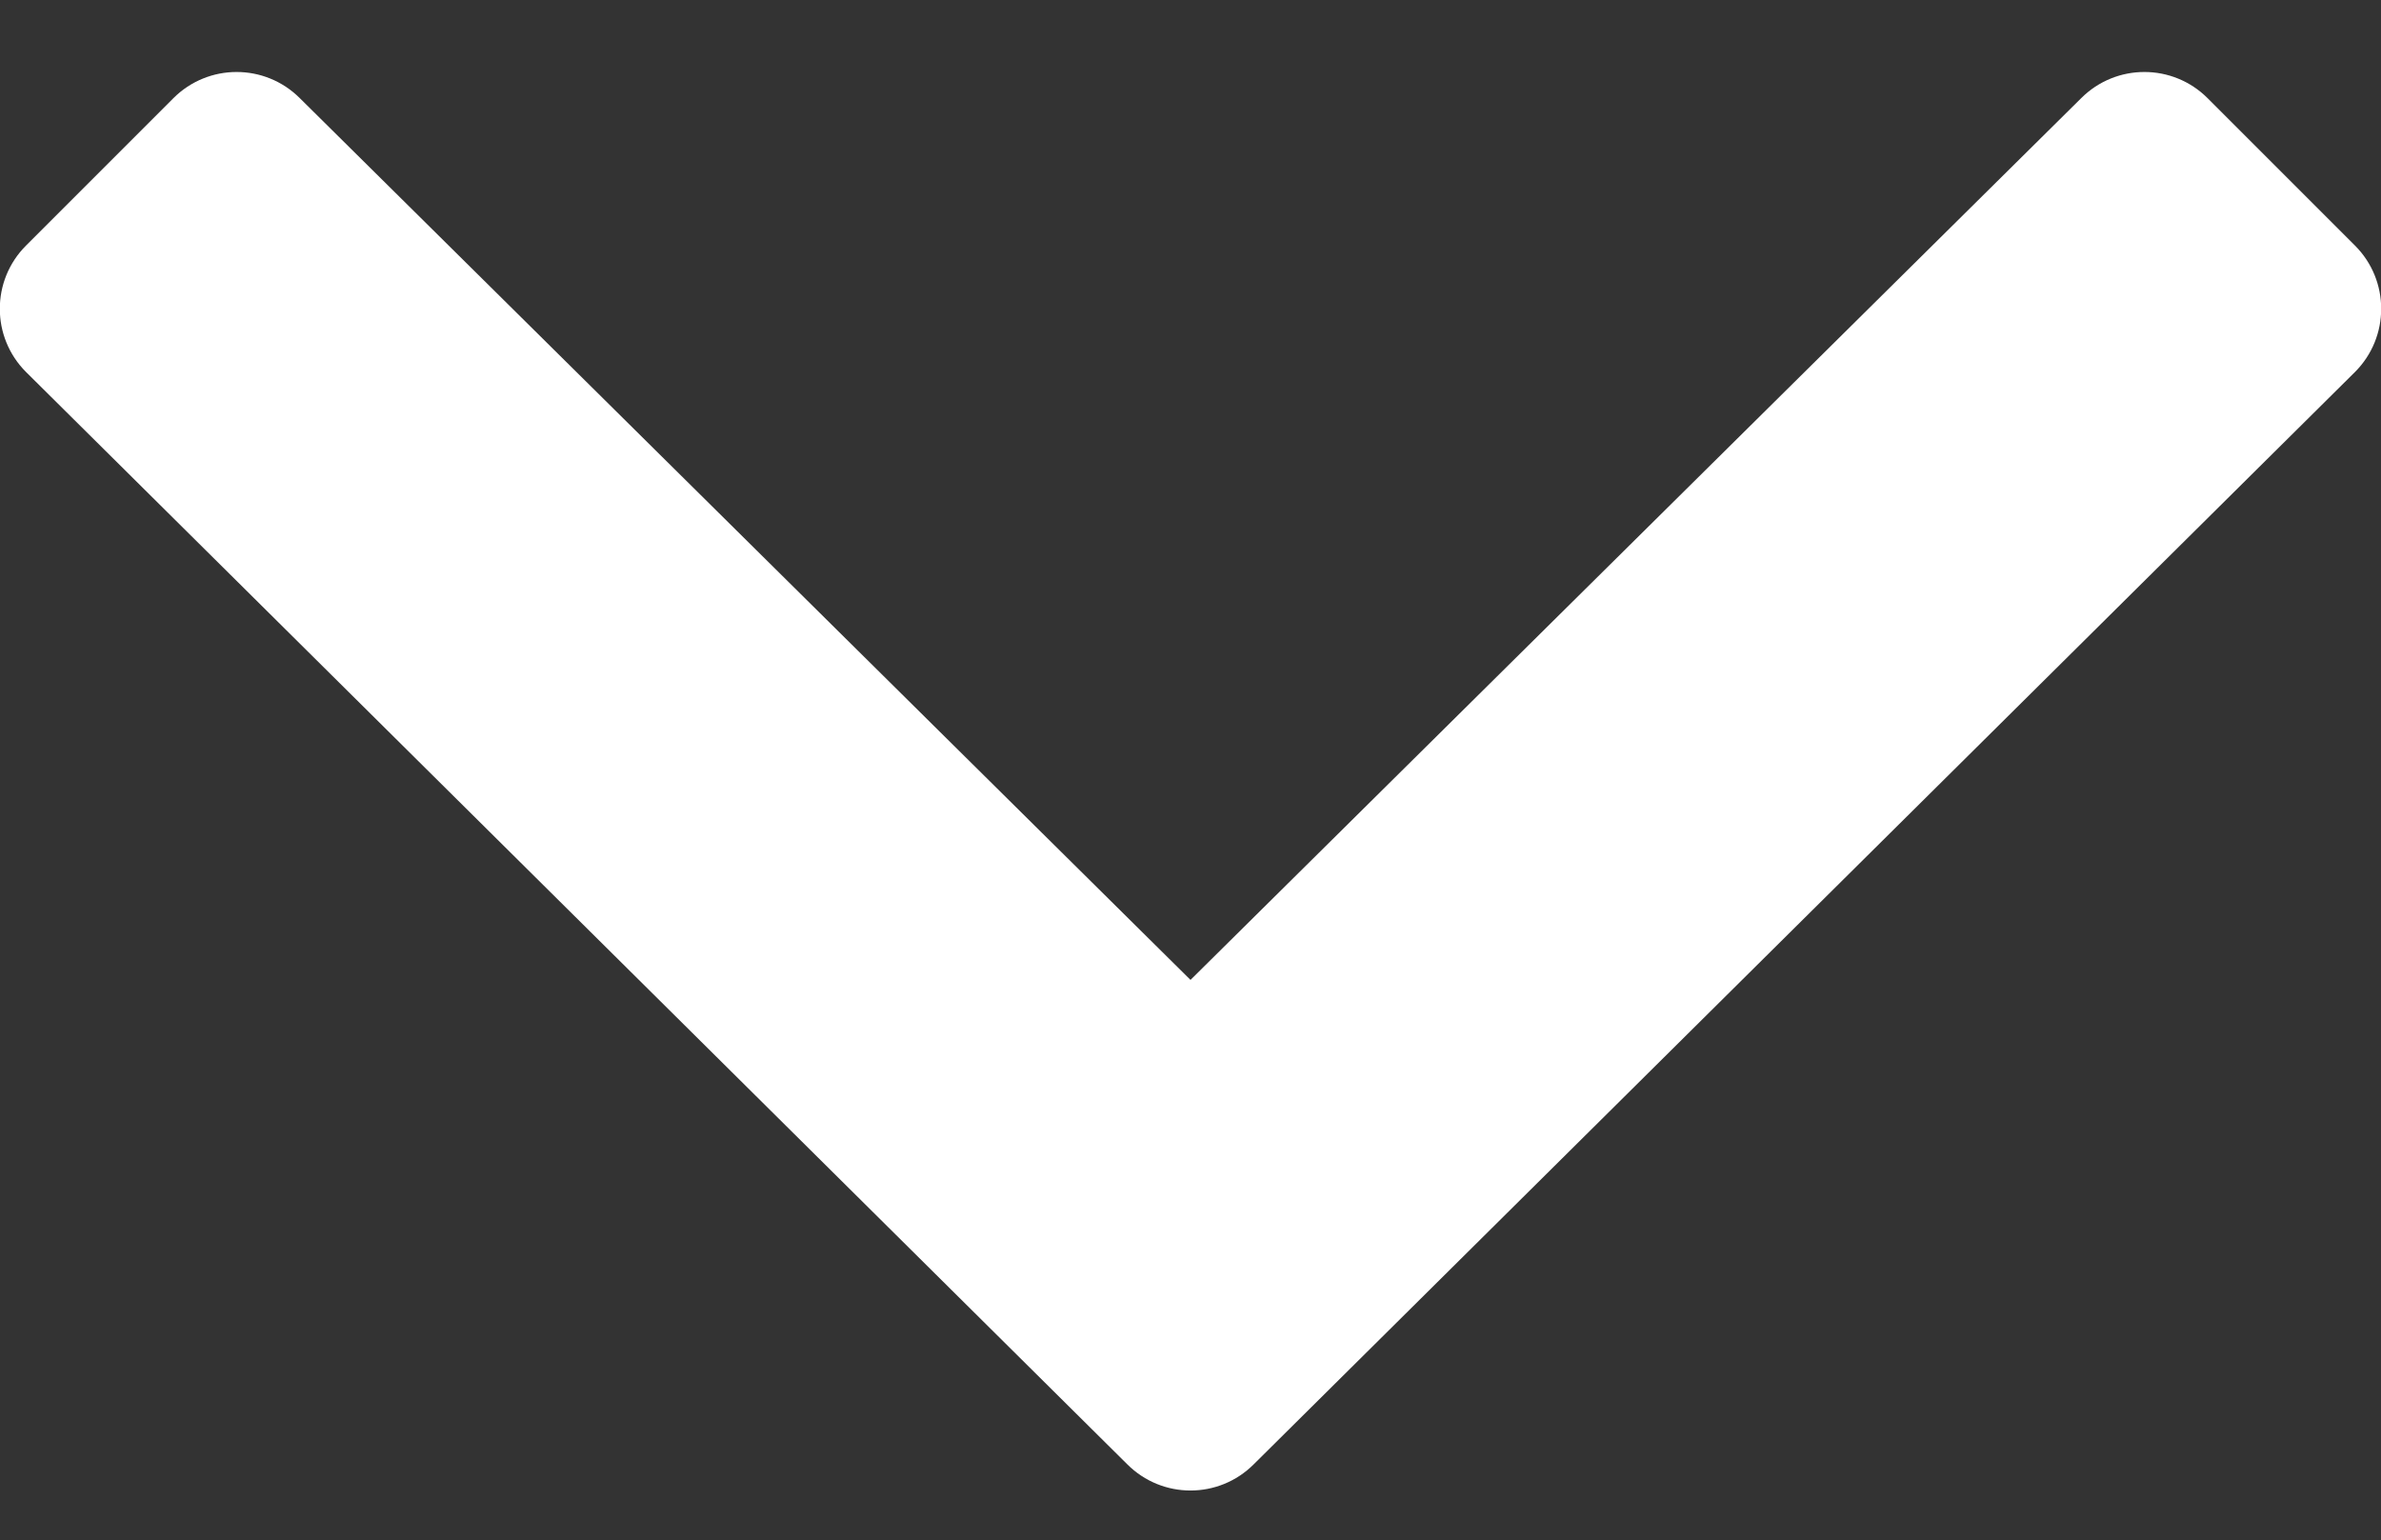 <?xml version="1.0" encoding="utf-8"?>
<!-- Generator: Adobe Illustrator 24.3.0, SVG Export Plug-In . SVG Version: 6.00 Build 0)  -->
<svg version="1.1" id="Layer_1" focusable="false" xmlns="http://www.w3.org/2000/svg" xmlns:xlink="http://www.w3.org/1999/xlink"
	 x="0px" y="0px" viewBox="0 0 320 207" style="enable-background:new 0 0 320 207;" xml:space="preserve">
<rect x="0" y="0" width="320" height="207" fill="#333333" stroke="none"/>
<style type="text/css">
	.st0{fill:#FFFFFF;}
</style>
<path class="st0" d="M151.5,196.8L3.5,50c-4.7-4.7-4.7-12.3,0-17l19.8-19.8c4.7-4.7,12.3-4.7,17,0L160,131.7L279.7,13.2
	c4.7-4.7,12.3-4.7,17,0L316.5,33c4.7,4.7,4.7,12.3,0,17l-148,146.8C163.8,201.5,156.2,201.5,151.5,196.8L151.5,196.8z"/>
</svg>
